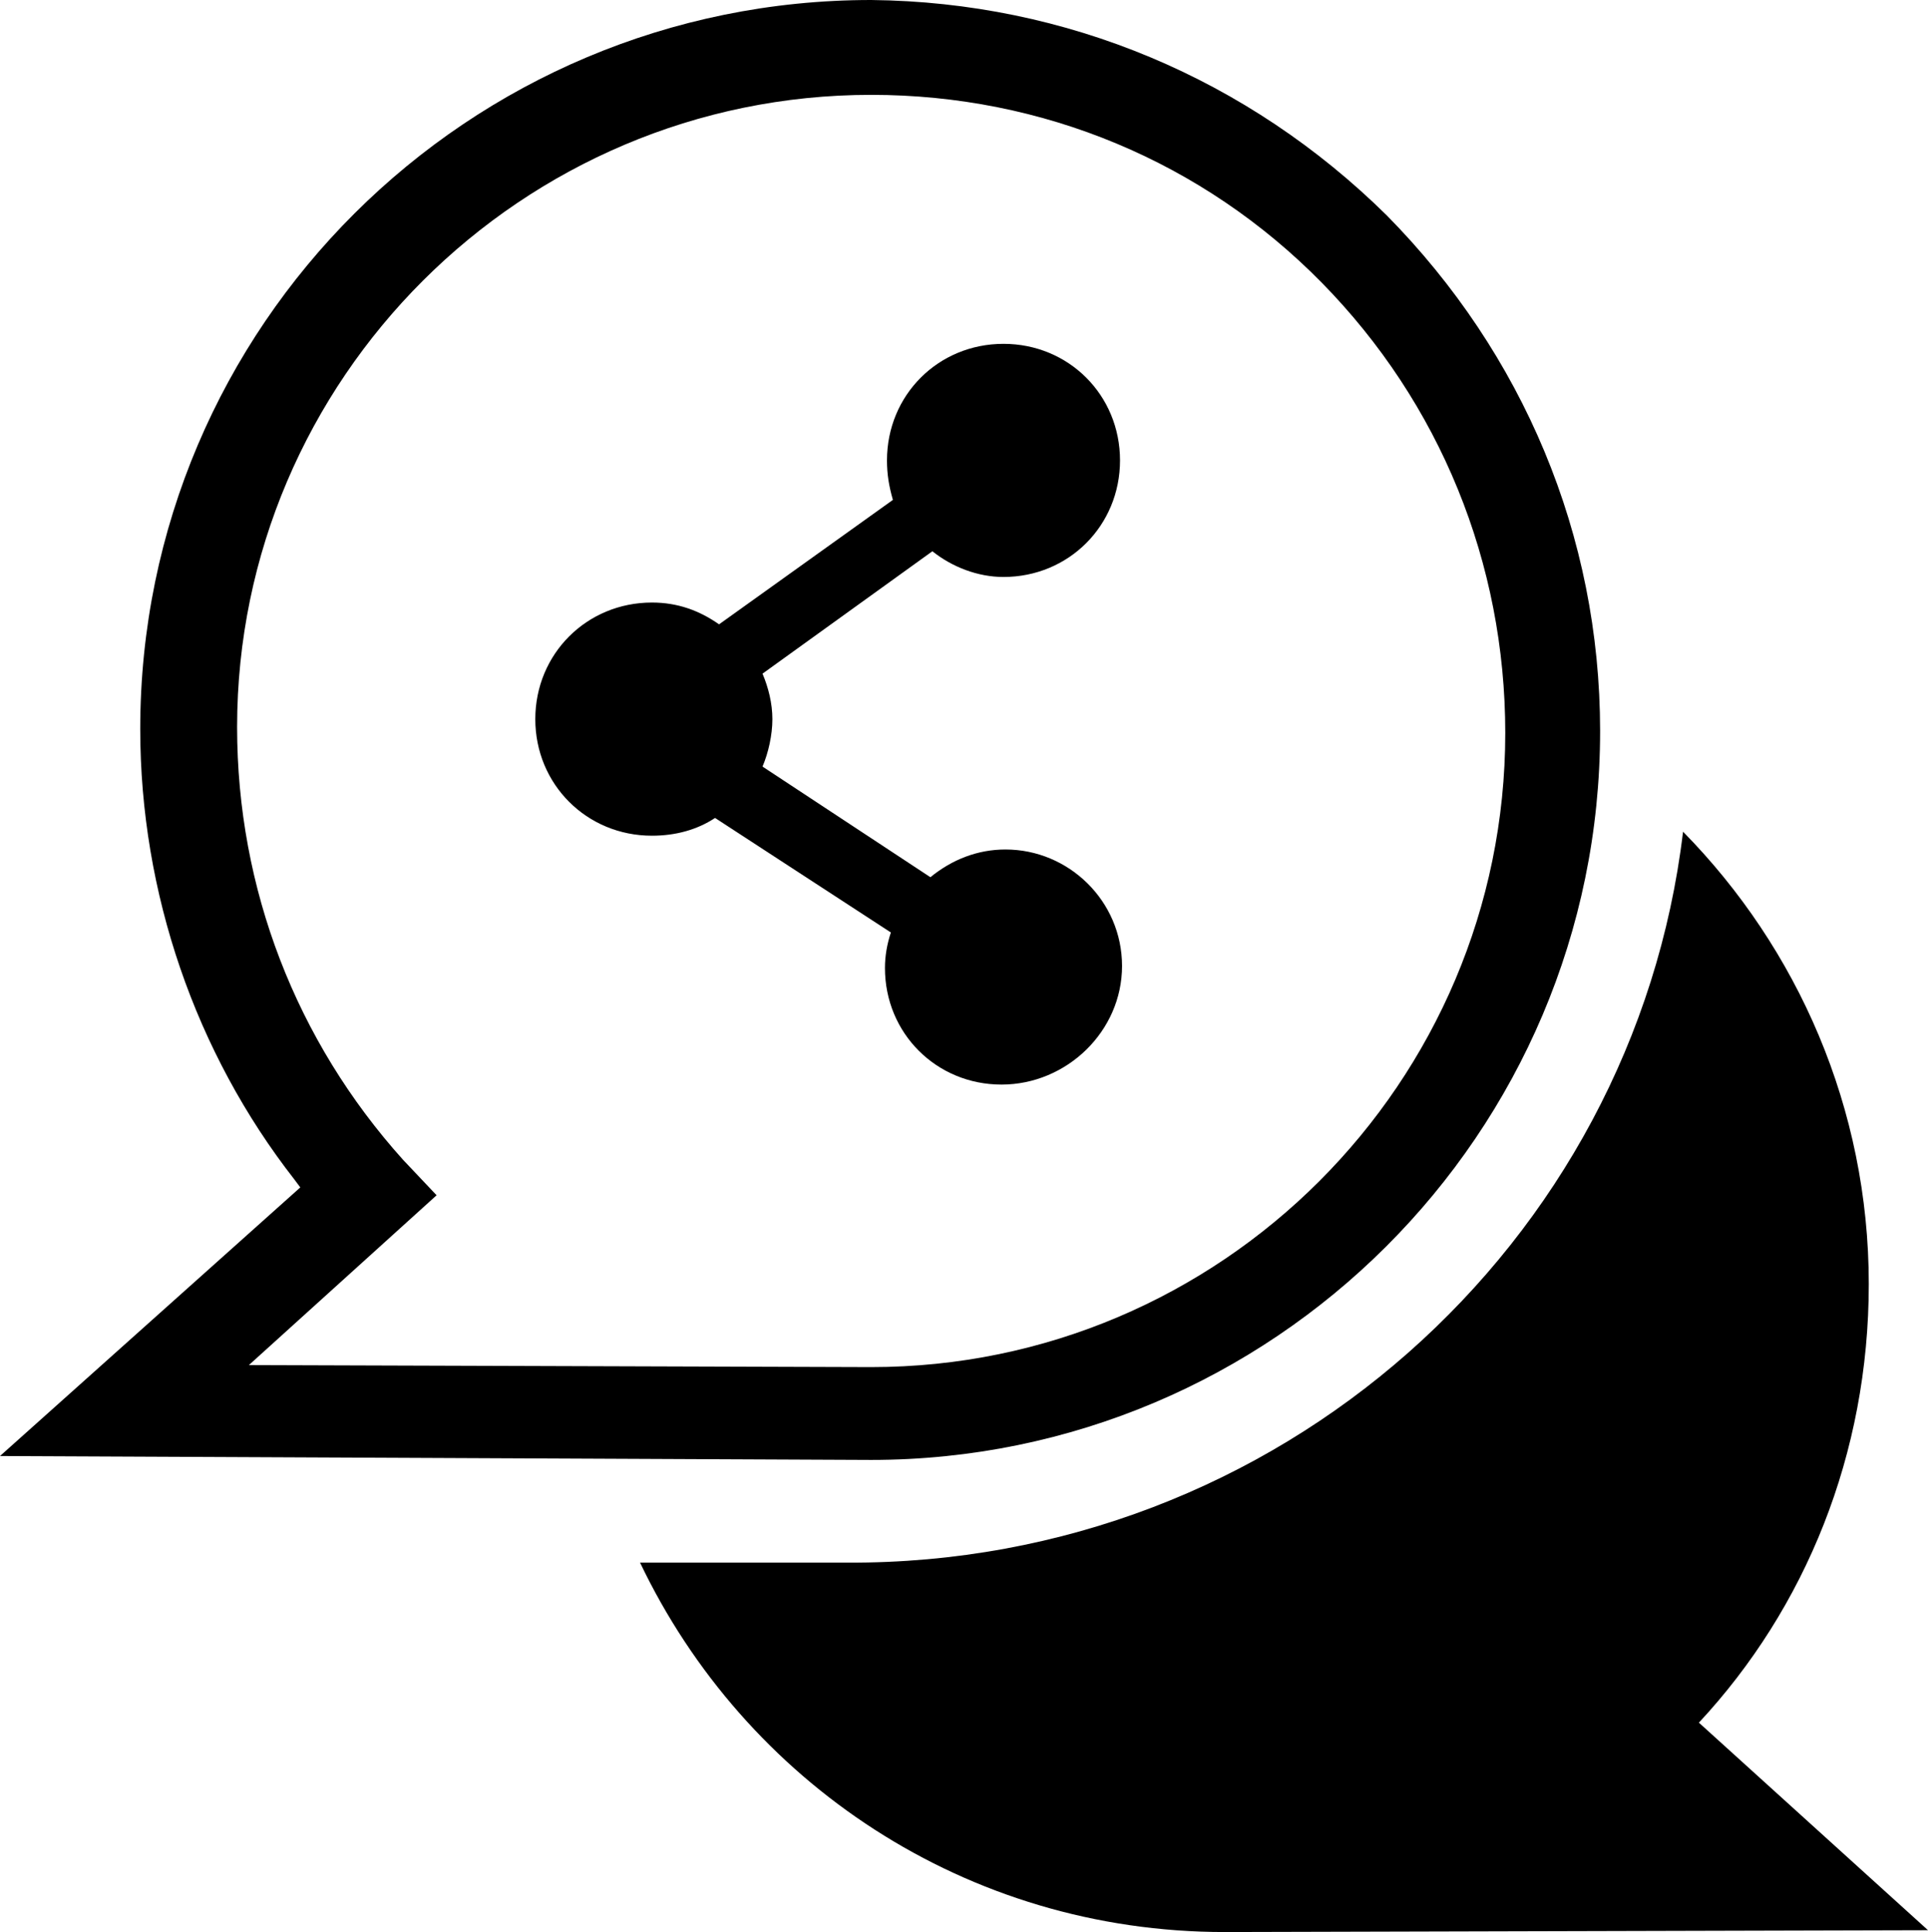<?xml version="1.0" encoding="utf-8"?>
<!-- Generator: Adobe Illustrator 16.0.0, SVG Export Plug-In . SVG Version: 6.00 Build 0)  -->
<!DOCTYPE svg PUBLIC "-//W3C//DTD SVG 1.1//EN" "http://www.w3.org/Graphics/SVG/1.1/DTD/svg11.dtd">
<svg version="1.1" id="Laag_1" xmlns="http://www.w3.org/2000/svg" xmlns:xlink="http://www.w3.org/1999/xlink" x="0px" y="0px"
	 width="42px" height="42.086px" viewBox="0 0 42 42.086" enable-background="new 0 0 42 42.086" xml:space="preserve">
<g>
	<path d="M37.009,37.524c2.323-2.494,3.701-5.853,3.701-9.555c0-3.828-1.55-7.313-4.046-9.852
		c-1.074,8.992-8.822,15.963-18.203,15.921h-4.518c2.28,4.777,7.1,8.047,12.737,8.047L42,42.045L37.009,37.524z"/>
	<path d="M30.208,4.69c-3.012-2.97-6.971-4.646-11.23-4.69C10.198,0,3.055,7.101,3.055,15.879c0,3.572,1.206,7.057,3.357,9.812
		l0.13,0.174L0,31.716l18.978,0.085c8.737,0,15.879-7.098,15.879-15.879C34.856,11.662,33.179,7.702,30.208,4.69z M18.978,29.779
		L5.422,29.735l4.089-3.699l-0.732-0.774c-2.323-2.584-3.614-5.896-3.614-9.425c0-7.574,6.197-13.771,13.813-13.771
		c3.743,0,7.229,1.463,9.812,4.088c2.581,2.627,4.001,6.111,4.001,9.813C32.79,23.581,26.596,29.779,18.978,29.779z"/>
	<path d="M21.903,18.504c-0.603,0-1.162,0.217-1.635,0.604l-3.657-2.41c0.128-0.3,0.215-0.689,0.215-1.033s-0.087-0.688-0.215-0.991
		l3.7-2.666c0.43,0.343,0.989,0.56,1.549,0.56c1.42,0,2.539-1.119,2.539-2.539c0-1.423-1.119-2.539-2.539-2.539
		c-1.421,0-2.538,1.116-2.538,2.539c0,0.302,0.043,0.561,0.129,0.86l-3.787,2.711c-0.43-0.302-0.904-0.475-1.462-0.475
		c-1.421,0-2.541,1.119-2.541,2.54c0,1.42,1.12,2.539,2.541,2.539c0.516,0,0.987-0.13,1.375-0.387l3.83,2.495
		c-0.085,0.256-0.129,0.516-0.129,0.774c0,1.421,1.12,2.539,2.539,2.539c1.42,0,2.626-1.161,2.626-2.583
		C24.443,19.624,23.28,18.504,21.903,18.504z"/>
</g>
</svg>
